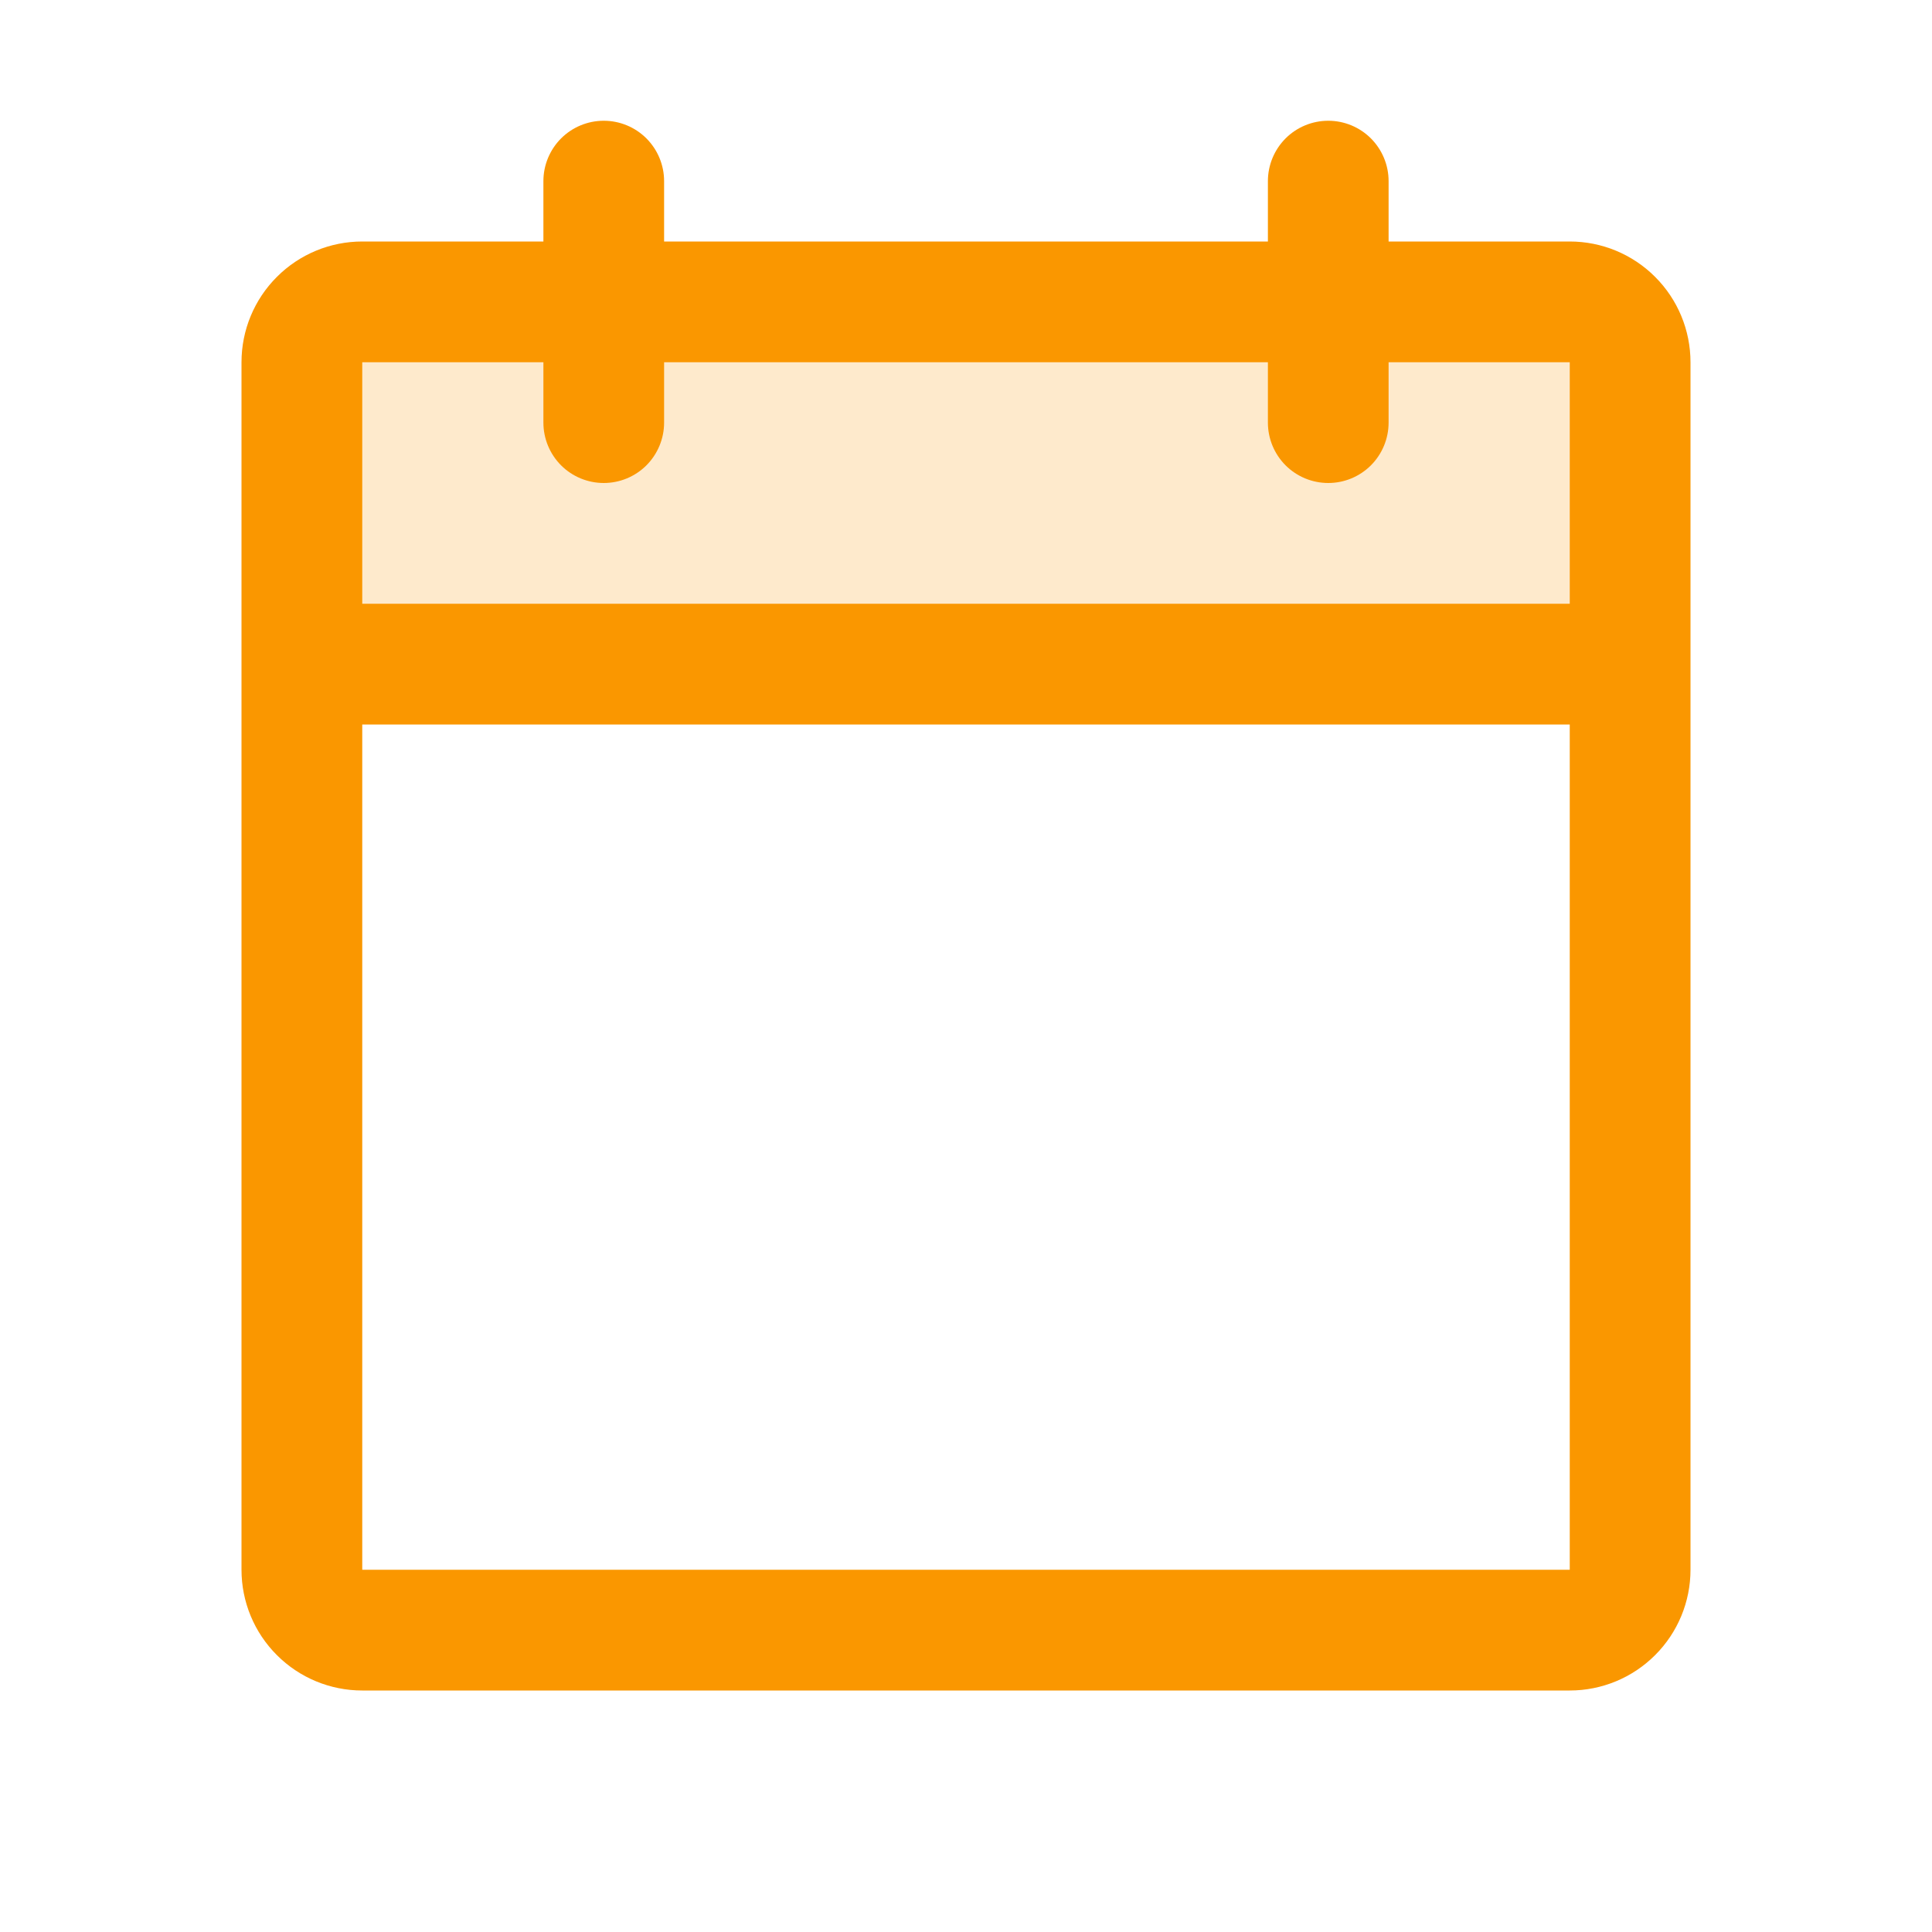 <svg width="38" height="38" viewBox="0 0 38 38" fill="none" xmlns="http://www.w3.org/2000/svg">
<path opacity="0.2" d="M32.062 7.125V13.062H5.938V7.125C5.938 6.81 6.063 6.508 6.285 6.285C6.508 6.063 6.81 5.938 7.125 5.938H30.875C31.19 5.938 31.492 6.063 31.715 6.285C31.937 6.508 32.062 6.81 32.062 7.125Z" fill="#FA9700"/>
<path d="M30.875 4.75H27.312V3.562C27.312 3.248 27.187 2.946 26.965 2.723C26.742 2.5 26.44 2.375 26.125 2.375C25.81 2.375 25.508 2.5 25.285 2.723C25.063 2.946 24.938 3.248 24.938 3.562V4.75H13.062V3.562C13.062 3.248 12.937 2.946 12.715 2.723C12.492 2.5 12.19 2.375 11.875 2.375C11.56 2.375 11.258 2.5 11.035 2.723C10.813 2.946 10.688 3.248 10.688 3.562V4.75H7.125C6.495 4.75 5.891 5 5.446 5.446C5 5.891 4.75 6.495 4.75 7.125V30.875C4.75 31.505 5 32.109 5.446 32.554C5.891 33 6.495 33.25 7.125 33.25H30.875C31.505 33.25 32.109 33 32.554 32.554C33 32.109 33.25 31.505 33.25 30.875V7.125C33.25 6.495 33 5.891 32.554 5.446C32.109 5 31.505 4.75 30.875 4.75ZM10.688 7.125V8.312C10.688 8.627 10.813 8.929 11.035 9.152C11.258 9.375 11.56 9.5 11.875 9.5C12.19 9.5 12.492 9.375 12.715 9.152C12.937 8.929 13.062 8.627 13.062 8.312V7.125H24.938V8.312C24.938 8.627 25.063 8.929 25.285 9.152C25.508 9.375 25.81 9.5 26.125 9.5C26.44 9.5 26.742 9.375 26.965 9.152C27.187 8.929 27.312 8.627 27.312 8.312V7.125H30.875V11.875H7.125V7.125H10.688ZM30.875 30.875H7.125V14.25H30.875V30.875Z" fill="#FA9700"/>
</svg>
